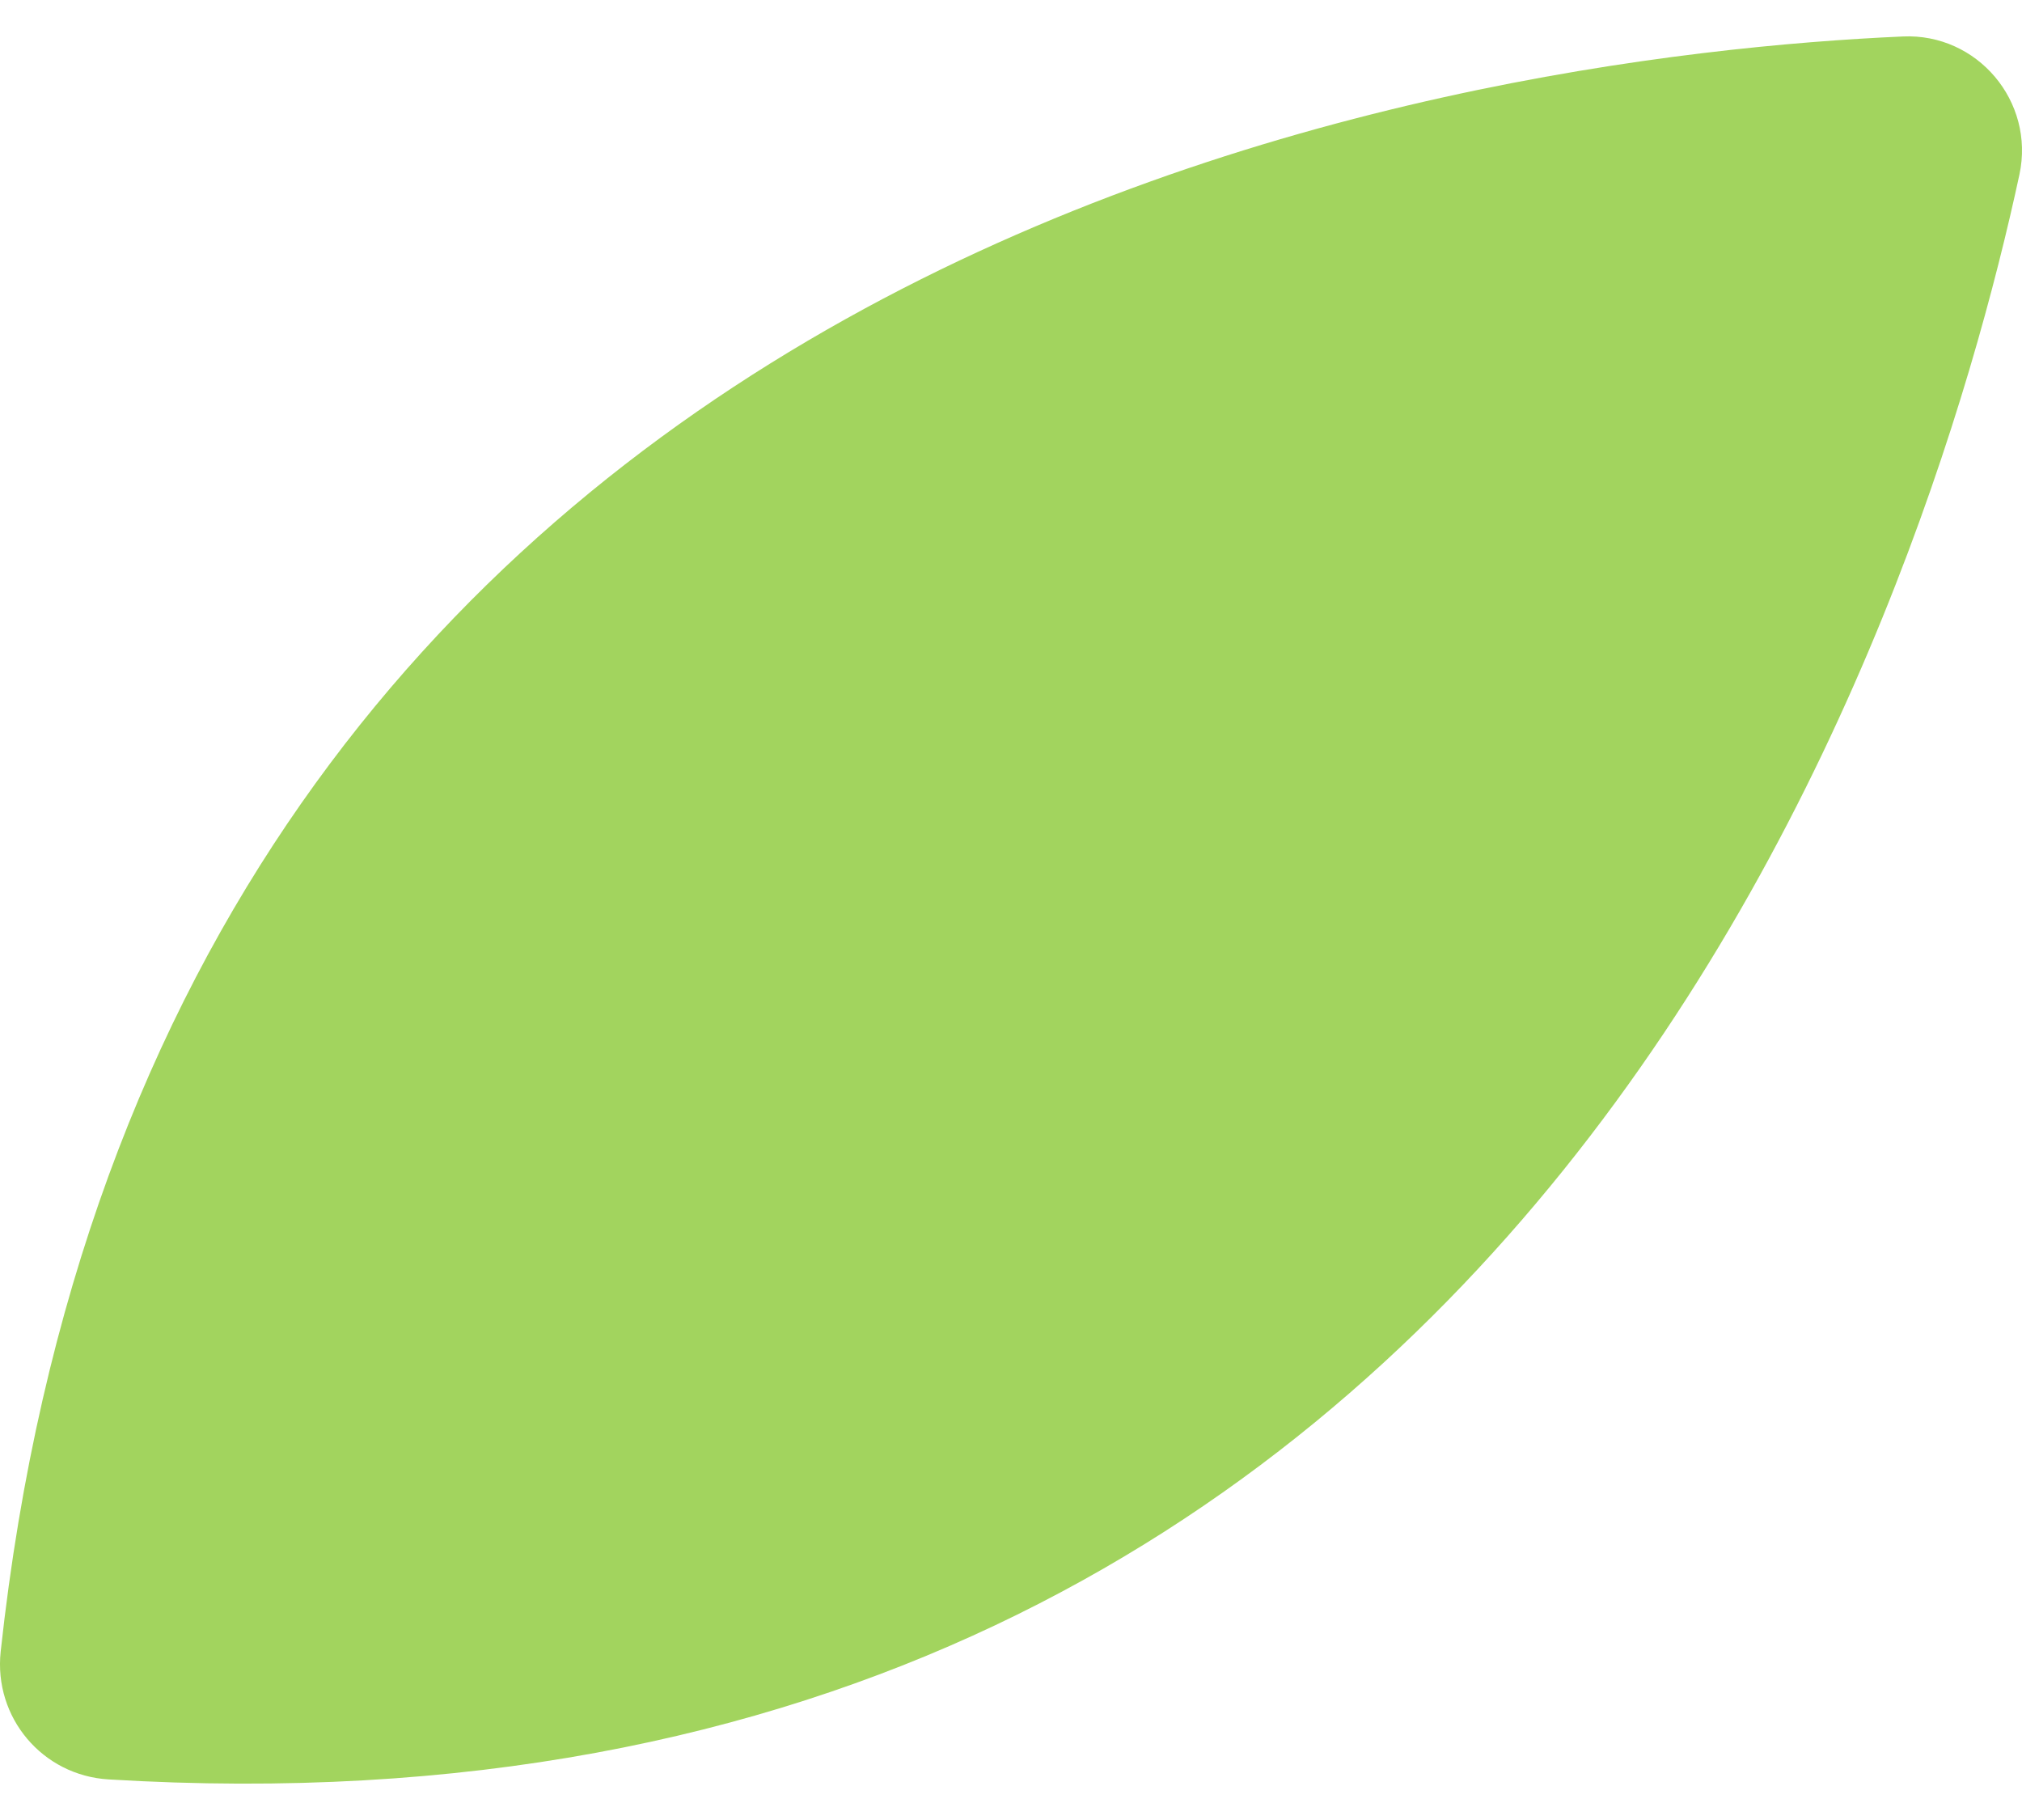 <svg xmlns="http://www.w3.org/2000/svg" fill="none" viewBox="0 0 30 27" height="27" width="30">
<path fill="#A2D45E" d="M28.235 0.541C21.74 0.828 2.293 3.452 0.01 24.502C-0.095 25.48 0.629 26.339 1.611 26.398C22.742 27.679 28.593 8.945 29.962 2.589C30.194 1.506 29.338 0.491 28.231 0.541H28.235ZM7.158 21.975C7.158 21.975 5.077 22.885 4.589 23.058C4.1 23.23 3.826 22.906 3.826 22.906C3.826 22.906 3.552 22.581 3.805 22.127C4.058 21.672 5.305 19.776 5.305 19.776C5.305 19.776 6.657 17.682 8.649 18.365C8.649 18.365 8.885 18.449 8.969 18.571C9.07 18.676 9.117 18.916 9.117 18.916C9.454 20.997 7.162 21.975 7.162 21.975H7.158Z"></path>
<rect fill="#A2D45E" height="6.964" width="7.123" y="17.159" x="3.324"></rect>
</svg>
